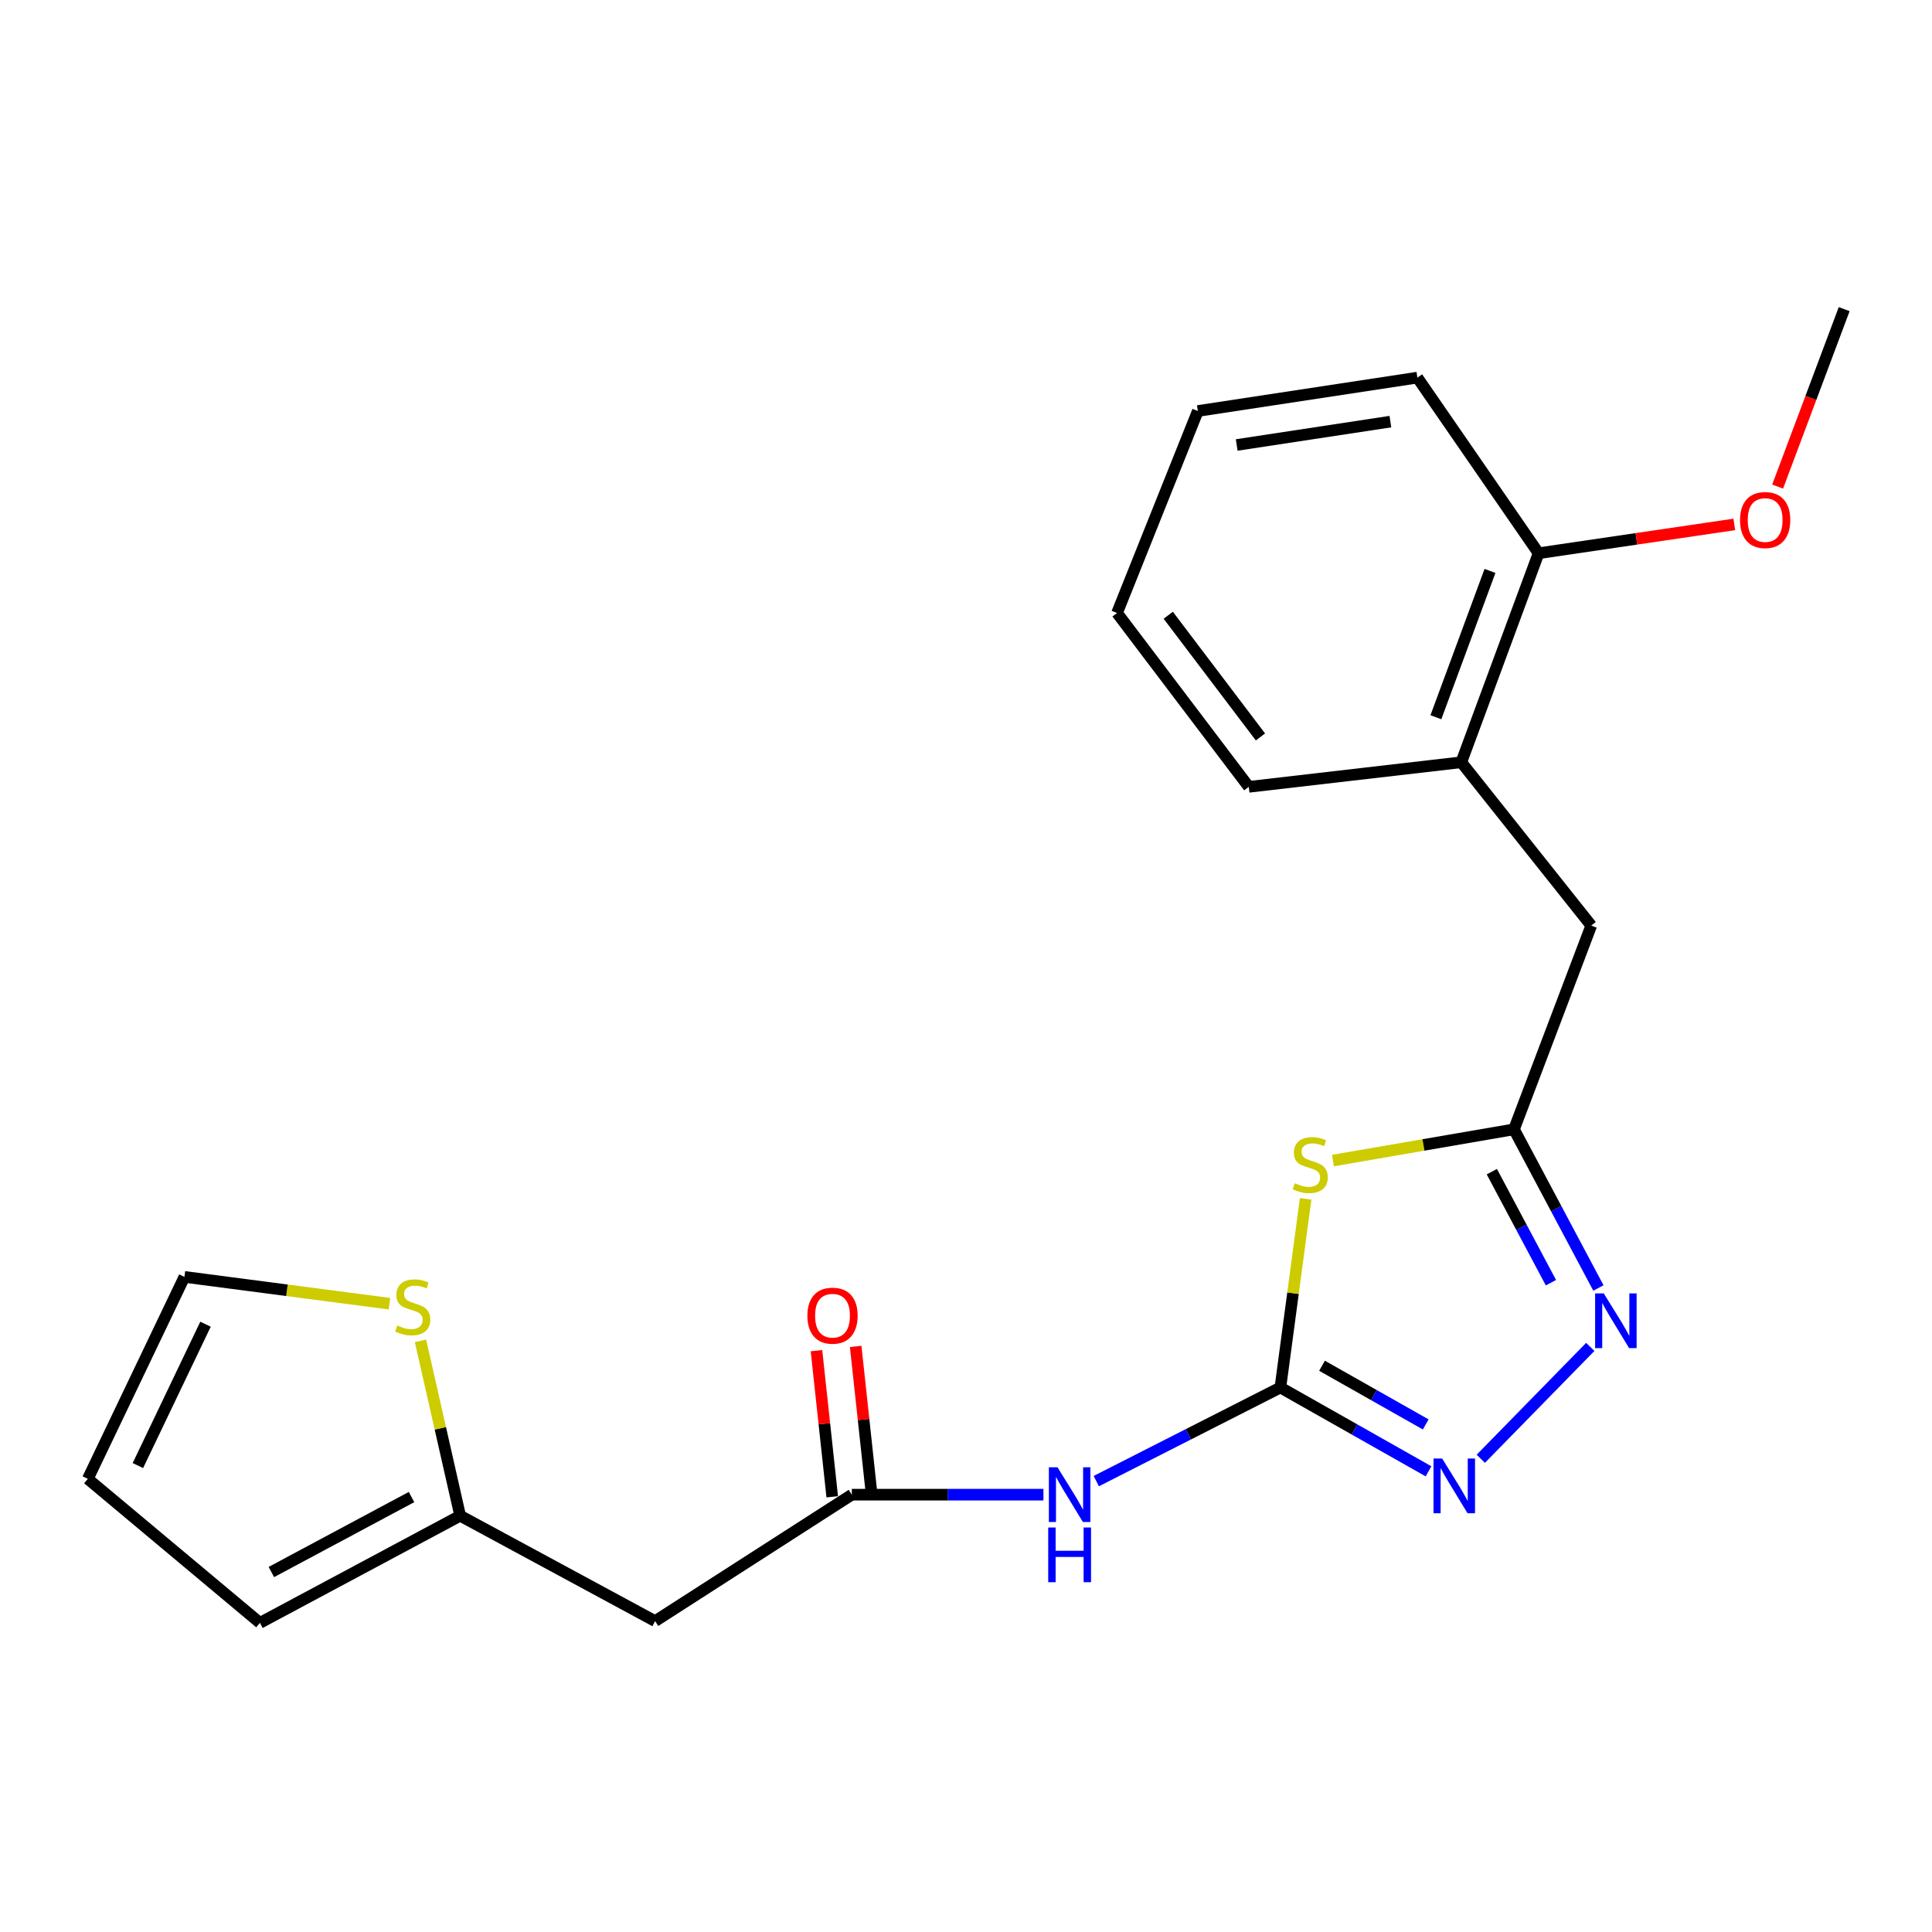 <?xml version='1.0' encoding='iso-8859-1'?>
<svg version='1.1' baseProfile='full'
              xmlns='http://www.w3.org/2000/svg'
                      xmlns:rdkit='http://www.rdkit.org/xml'
                      xmlns:xlink='http://www.w3.org/1999/xlink'
                  xml:space='preserve'
width='1000px' height='1000px' viewBox='0 0 1000 1000'>
<!-- END OF HEADER -->
<rect style='opacity:1.0;fill:#FFFFFF;stroke:none' width='1000' height='1000' x='0' y='0'> </rect>
<path class='bond-0' d='M 662.728,718.177 L 669.261,669.35' style='fill:none;fill-rule:evenodd;stroke:#000000;stroke-width:6px;stroke-linecap:butt;stroke-linejoin:miter;stroke-opacity:1' />
<path class='bond-0' d='M 669.261,669.35 L 675.795,620.523' style='fill:none;fill-rule:evenodd;stroke:#CCCC00;stroke-width:6px;stroke-linecap:butt;stroke-linejoin:miter;stroke-opacity:1' />
<path class='bond-1' d='M 662.728,718.177 L 701.063,739.864' style='fill:none;fill-rule:evenodd;stroke:#000000;stroke-width:6px;stroke-linecap:butt;stroke-linejoin:miter;stroke-opacity:1' />
<path class='bond-1' d='M 701.063,739.864 L 739.398,761.551' style='fill:none;fill-rule:evenodd;stroke:#0000FF;stroke-width:6px;stroke-linecap:butt;stroke-linejoin:miter;stroke-opacity:1' />
<path class='bond-1' d='M 684.281,706.914 L 711.115,722.095' style='fill:none;fill-rule:evenodd;stroke:#000000;stroke-width:6px;stroke-linecap:butt;stroke-linejoin:miter;stroke-opacity:1' />
<path class='bond-1' d='M 711.115,722.095 L 737.95,737.276' style='fill:none;fill-rule:evenodd;stroke:#0000FF;stroke-width:6px;stroke-linecap:butt;stroke-linejoin:miter;stroke-opacity:1' />
<path class='bond-2' d='M 662.728,718.177 L 615.081,742.399' style='fill:none;fill-rule:evenodd;stroke:#000000;stroke-width:6px;stroke-linecap:butt;stroke-linejoin:miter;stroke-opacity:1' />
<path class='bond-2' d='M 615.081,742.399 L 567.434,766.622' style='fill:none;fill-rule:evenodd;stroke:#0000FF;stroke-width:6px;stroke-linecap:butt;stroke-linejoin:miter;stroke-opacity:1' />
<path class='bond-3' d='M 689.931,600.704 L 736.785,592.622' style='fill:none;fill-rule:evenodd;stroke:#CCCC00;stroke-width:6px;stroke-linecap:butt;stroke-linejoin:miter;stroke-opacity:1' />
<path class='bond-3' d='M 736.785,592.622 L 783.64,584.54' style='fill:none;fill-rule:evenodd;stroke:#000000;stroke-width:6px;stroke-linecap:butt;stroke-linejoin:miter;stroke-opacity:1' />
<path class='bond-4' d='M 766.453,755.062 L 823.128,697.157' style='fill:none;fill-rule:evenodd;stroke:#0000FF;stroke-width:6px;stroke-linecap:butt;stroke-linejoin:miter;stroke-opacity:1' />
<path class='bond-5' d='M 827.339,666.664 L 805.49,625.602' style='fill:none;fill-rule:evenodd;stroke:#0000FF;stroke-width:6px;stroke-linecap:butt;stroke-linejoin:miter;stroke-opacity:1' />
<path class='bond-5' d='M 805.49,625.602 L 783.64,584.54' style='fill:none;fill-rule:evenodd;stroke:#000000;stroke-width:6px;stroke-linecap:butt;stroke-linejoin:miter;stroke-opacity:1' />
<path class='bond-5' d='M 802.762,663.935 L 787.467,635.192' style='fill:none;fill-rule:evenodd;stroke:#0000FF;stroke-width:6px;stroke-linecap:butt;stroke-linejoin:miter;stroke-opacity:1' />
<path class='bond-5' d='M 787.467,635.192 L 772.173,606.448' style='fill:none;fill-rule:evenodd;stroke:#000000;stroke-width:6px;stroke-linecap:butt;stroke-linejoin:miter;stroke-opacity:1' />
<path class='bond-6' d='M 783.64,584.54 L 823.63,479.086' style='fill:none;fill-rule:evenodd;stroke:#000000;stroke-width:6px;stroke-linecap:butt;stroke-linejoin:miter;stroke-opacity:1' />
<path class='bond-7' d='M 540.076,773.637 L 490.493,773.637' style='fill:none;fill-rule:evenodd;stroke:#0000FF;stroke-width:6px;stroke-linecap:butt;stroke-linejoin:miter;stroke-opacity:1' />
<path class='bond-7' d='M 490.493,773.637 L 440.911,773.637' style='fill:none;fill-rule:evenodd;stroke:#000000;stroke-width:6px;stroke-linecap:butt;stroke-linejoin:miter;stroke-opacity:1' />
<path class='bond-8' d='M 440.911,773.637 L 339.087,839.089' style='fill:none;fill-rule:evenodd;stroke:#000000;stroke-width:6px;stroke-linecap:butt;stroke-linejoin:miter;stroke-opacity:1' />
<path class='bond-9' d='M 451.059,772.542 L 446.979,734.724' style='fill:none;fill-rule:evenodd;stroke:#000000;stroke-width:6px;stroke-linecap:butt;stroke-linejoin:miter;stroke-opacity:1' />
<path class='bond-9' d='M 446.979,734.724 L 442.9,696.905' style='fill:none;fill-rule:evenodd;stroke:#FF0000;stroke-width:6px;stroke-linecap:butt;stroke-linejoin:miter;stroke-opacity:1' />
<path class='bond-9' d='M 430.762,774.732 L 426.682,736.913' style='fill:none;fill-rule:evenodd;stroke:#000000;stroke-width:6px;stroke-linecap:butt;stroke-linejoin:miter;stroke-opacity:1' />
<path class='bond-9' d='M 426.682,736.913 L 422.603,699.095' style='fill:none;fill-rule:evenodd;stroke:#FF0000;stroke-width:6px;stroke-linecap:butt;stroke-linejoin:miter;stroke-opacity:1' />
<path class='bond-10' d='M 339.087,839.089 L 238.181,784.547' style='fill:none;fill-rule:evenodd;stroke:#000000;stroke-width:6px;stroke-linecap:butt;stroke-linejoin:miter;stroke-opacity:1' />
<path class='bond-11' d='M 238.181,784.547 L 227.912,739.281' style='fill:none;fill-rule:evenodd;stroke:#000000;stroke-width:6px;stroke-linecap:butt;stroke-linejoin:miter;stroke-opacity:1' />
<path class='bond-11' d='M 227.912,739.281 L 217.643,694.014' style='fill:none;fill-rule:evenodd;stroke:#CCCC00;stroke-width:6px;stroke-linecap:butt;stroke-linejoin:miter;stroke-opacity:1' />
<path class='bond-12' d='M 238.181,784.547 L 134.542,839.996' style='fill:none;fill-rule:evenodd;stroke:#000000;stroke-width:6px;stroke-linecap:butt;stroke-linejoin:miter;stroke-opacity:1' />
<path class='bond-12' d='M 213.005,774.864 L 140.457,813.678' style='fill:none;fill-rule:evenodd;stroke:#000000;stroke-width:6px;stroke-linecap:butt;stroke-linejoin:miter;stroke-opacity:1' />
<path class='bond-13' d='M 201.578,674.784 L 148.519,667.849' style='fill:none;fill-rule:evenodd;stroke:#CCCC00;stroke-width:6px;stroke-linecap:butt;stroke-linejoin:miter;stroke-opacity:1' />
<path class='bond-13' d='M 148.519,667.849 L 95.459,660.913' style='fill:none;fill-rule:evenodd;stroke:#000000;stroke-width:6px;stroke-linecap:butt;stroke-linejoin:miter;stroke-opacity:1' />
<path class='bond-14' d='M 823.63,479.086 L 756.364,394.547' style='fill:none;fill-rule:evenodd;stroke:#000000;stroke-width:6px;stroke-linecap:butt;stroke-linejoin:miter;stroke-opacity:1' />
<path class='bond-15' d='M 756.364,394.547 L 796.365,286.36' style='fill:none;fill-rule:evenodd;stroke:#000000;stroke-width:6px;stroke-linecap:butt;stroke-linejoin:miter;stroke-opacity:1' />
<path class='bond-15' d='M 743.216,371.239 L 771.217,295.508' style='fill:none;fill-rule:evenodd;stroke:#000000;stroke-width:6px;stroke-linecap:butt;stroke-linejoin:miter;stroke-opacity:1' />
<path class='bond-16' d='M 756.364,394.547 L 646.362,407.272' style='fill:none;fill-rule:evenodd;stroke:#000000;stroke-width:6px;stroke-linecap:butt;stroke-linejoin:miter;stroke-opacity:1' />
<path class='bond-17' d='M 95.459,660.913 L 45.455,765.448' style='fill:none;fill-rule:evenodd;stroke:#000000;stroke-width:6px;stroke-linecap:butt;stroke-linejoin:miter;stroke-opacity:1' />
<path class='bond-17' d='M 106.375,685.403 L 71.371,758.578' style='fill:none;fill-rule:evenodd;stroke:#000000;stroke-width:6px;stroke-linecap:butt;stroke-linejoin:miter;stroke-opacity:1' />
<path class='bond-18' d='M 134.542,839.996 L 45.455,765.448' style='fill:none;fill-rule:evenodd;stroke:#000000;stroke-width:6px;stroke-linecap:butt;stroke-linejoin:miter;stroke-opacity:1' />
<path class='bond-19' d='M 796.365,286.36 L 847.019,278.899' style='fill:none;fill-rule:evenodd;stroke:#000000;stroke-width:6px;stroke-linecap:butt;stroke-linejoin:miter;stroke-opacity:1' />
<path class='bond-19' d='M 847.019,278.899 L 897.673,271.438' style='fill:none;fill-rule:evenodd;stroke:#FF0000;stroke-width:6px;stroke-linecap:butt;stroke-linejoin:miter;stroke-opacity:1' />
<path class='bond-20' d='M 796.365,286.36 L 733.635,195.457' style='fill:none;fill-rule:evenodd;stroke:#000000;stroke-width:6px;stroke-linecap:butt;stroke-linejoin:miter;stroke-opacity:1' />
<path class='bond-21' d='M 920.099,251.854 L 937.322,205.929' style='fill:none;fill-rule:evenodd;stroke:#FF0000;stroke-width:6px;stroke-linecap:butt;stroke-linejoin:miter;stroke-opacity:1' />
<path class='bond-21' d='M 937.322,205.929 L 954.545,160.004' style='fill:none;fill-rule:evenodd;stroke:#000000;stroke-width:6px;stroke-linecap:butt;stroke-linejoin:miter;stroke-opacity:1' />
<path class='bond-22' d='M 646.362,407.272 L 578.177,317.277' style='fill:none;fill-rule:evenodd;stroke:#000000;stroke-width:6px;stroke-linecap:butt;stroke-linejoin:miter;stroke-opacity:1' />
<path class='bond-22' d='M 652.406,381.444 L 604.677,318.448' style='fill:none;fill-rule:evenodd;stroke:#000000;stroke-width:6px;stroke-linecap:butt;stroke-linejoin:miter;stroke-opacity:1' />
<path class='bond-23' d='M 733.635,195.457 L 620.005,212.731' style='fill:none;fill-rule:evenodd;stroke:#000000;stroke-width:6px;stroke-linecap:butt;stroke-linejoin:miter;stroke-opacity:1' />
<path class='bond-23' d='M 719.659,218.231 L 640.117,230.323' style='fill:none;fill-rule:evenodd;stroke:#000000;stroke-width:6px;stroke-linecap:butt;stroke-linejoin:miter;stroke-opacity:1' />
<path class='bond-24' d='M 578.177,317.277 L 620.005,212.731' style='fill:none;fill-rule:evenodd;stroke:#000000;stroke-width:6px;stroke-linecap:butt;stroke-linejoin:miter;stroke-opacity:1' />
<path  class='atom-1' d='M 670.175 612.451
Q 670.495 612.571, 671.815 613.131
Q 673.135 613.691, 674.575 614.051
Q 676.055 614.371, 677.495 614.371
Q 680.175 614.371, 681.735 613.091
Q 683.295 611.771, 683.295 609.491
Q 683.295 607.931, 682.495 606.971
Q 681.735 606.011, 680.535 605.491
Q 679.335 604.971, 677.335 604.371
Q 674.815 603.611, 673.295 602.891
Q 671.815 602.171, 670.735 600.651
Q 669.695 599.131, 669.695 596.571
Q 669.695 593.011, 672.095 590.811
Q 674.535 588.611, 679.335 588.611
Q 682.615 588.611, 686.335 590.171
L 685.415 593.251
Q 682.015 591.851, 679.455 591.851
Q 676.695 591.851, 675.175 593.011
Q 673.655 594.131, 673.695 596.091
Q 673.695 597.611, 674.455 598.531
Q 675.255 599.451, 676.375 599.971
Q 677.535 600.491, 679.455 601.091
Q 682.015 601.891, 683.535 602.691
Q 685.055 603.491, 686.135 605.131
Q 687.255 606.731, 687.255 609.491
Q 687.255 613.411, 684.615 615.531
Q 682.015 617.611, 677.655 617.611
Q 675.135 617.611, 673.215 617.051
Q 671.335 616.531, 669.095 615.611
L 670.175 612.451
' fill='#CCCC00'/>
<path  class='atom-2' d='M 746.463 754.929
L 755.743 769.929
Q 756.663 771.409, 758.143 774.089
Q 759.623 776.769, 759.703 776.929
L 759.703 754.929
L 763.463 754.929
L 763.463 783.249
L 759.583 783.249
L 749.623 766.849
Q 748.463 764.929, 747.223 762.729
Q 746.023 760.529, 745.663 759.849
L 745.663 783.249
L 741.983 783.249
L 741.983 754.929
L 746.463 754.929
' fill='#0000FF'/>
<path  class='atom-3' d='M 830.107 669.471
L 839.387 684.471
Q 840.307 685.951, 841.787 688.631
Q 843.267 691.311, 843.347 691.471
L 843.347 669.471
L 847.107 669.471
L 847.107 697.791
L 843.227 697.791
L 833.267 681.391
Q 832.107 679.471, 830.867 677.271
Q 829.667 675.071, 829.307 674.391
L 829.307 697.791
L 825.627 697.791
L 825.627 669.471
L 830.107 669.471
' fill='#0000FF'/>
<path  class='atom-5' d='M 547.374 759.477
L 556.654 774.477
Q 557.574 775.957, 559.054 778.637
Q 560.534 781.317, 560.614 781.477
L 560.614 759.477
L 564.374 759.477
L 564.374 787.797
L 560.494 787.797
L 550.534 771.397
Q 549.374 769.477, 548.134 767.277
Q 546.934 765.077, 546.574 764.397
L 546.574 787.797
L 542.894 787.797
L 542.894 759.477
L 547.374 759.477
' fill='#0000FF'/>
<path  class='atom-5' d='M 542.554 790.629
L 546.394 790.629
L 546.394 802.669
L 560.874 802.669
L 560.874 790.629
L 564.714 790.629
L 564.714 818.949
L 560.874 818.949
L 560.874 805.869
L 546.394 805.869
L 546.394 818.949
L 542.554 818.949
L 542.554 790.629
' fill='#0000FF'/>
<path  class='atom-9' d='M 205.638 686.081
Q 205.958 686.201, 207.278 686.761
Q 208.598 687.321, 210.038 687.681
Q 211.518 688.001, 212.958 688.001
Q 215.638 688.001, 217.198 686.721
Q 218.758 685.401, 218.758 683.121
Q 218.758 681.561, 217.958 680.601
Q 217.198 679.641, 215.998 679.121
Q 214.798 678.601, 212.798 678.001
Q 210.278 677.241, 208.758 676.521
Q 207.278 675.801, 206.198 674.281
Q 205.158 672.761, 205.158 670.201
Q 205.158 666.641, 207.558 664.441
Q 209.998 662.241, 214.798 662.241
Q 218.078 662.241, 221.798 663.801
L 220.878 666.881
Q 217.478 665.481, 214.918 665.481
Q 212.158 665.481, 210.638 666.641
Q 209.118 667.761, 209.158 669.721
Q 209.158 671.241, 209.918 672.161
Q 210.718 673.081, 211.838 673.601
Q 212.998 674.121, 214.918 674.721
Q 217.478 675.521, 218.998 676.321
Q 220.518 677.121, 221.598 678.761
Q 222.718 680.361, 222.718 683.121
Q 222.718 687.041, 220.078 689.161
Q 217.478 691.241, 213.118 691.241
Q 210.598 691.241, 208.678 690.681
Q 206.798 690.161, 204.558 689.241
L 205.638 686.081
' fill='#CCCC00'/>
<path  class='atom-13' d='M 417.907 680.989
Q 417.907 674.189, 421.267 670.389
Q 424.627 666.589, 430.907 666.589
Q 437.187 666.589, 440.547 670.389
Q 443.907 674.189, 443.907 680.989
Q 443.907 687.869, 440.507 691.789
Q 437.107 695.669, 430.907 695.669
Q 424.667 695.669, 421.267 691.789
Q 417.907 687.909, 417.907 680.989
M 430.907 692.469
Q 435.227 692.469, 437.547 689.589
Q 439.907 686.669, 439.907 680.989
Q 439.907 675.429, 437.547 672.629
Q 435.227 669.789, 430.907 669.789
Q 426.587 669.789, 424.227 672.589
Q 421.907 675.389, 421.907 680.989
Q 421.907 686.709, 424.227 689.589
Q 426.587 692.469, 430.907 692.469
' fill='#FF0000'/>
<path  class='atom-17' d='M 900.637 269.167
Q 900.637 262.367, 903.997 258.567
Q 907.357 254.767, 913.637 254.767
Q 919.917 254.767, 923.277 258.567
Q 926.637 262.367, 926.637 269.167
Q 926.637 276.047, 923.237 279.967
Q 919.837 283.847, 913.637 283.847
Q 907.397 283.847, 903.997 279.967
Q 900.637 276.087, 900.637 269.167
M 913.637 280.647
Q 917.957 280.647, 920.277 277.767
Q 922.637 274.847, 922.637 269.167
Q 922.637 263.607, 920.277 260.807
Q 917.957 257.967, 913.637 257.967
Q 909.317 257.967, 906.957 260.767
Q 904.637 263.567, 904.637 269.167
Q 904.637 274.887, 906.957 277.767
Q 909.317 280.647, 913.637 280.647
' fill='#FF0000'/>
</svg>
